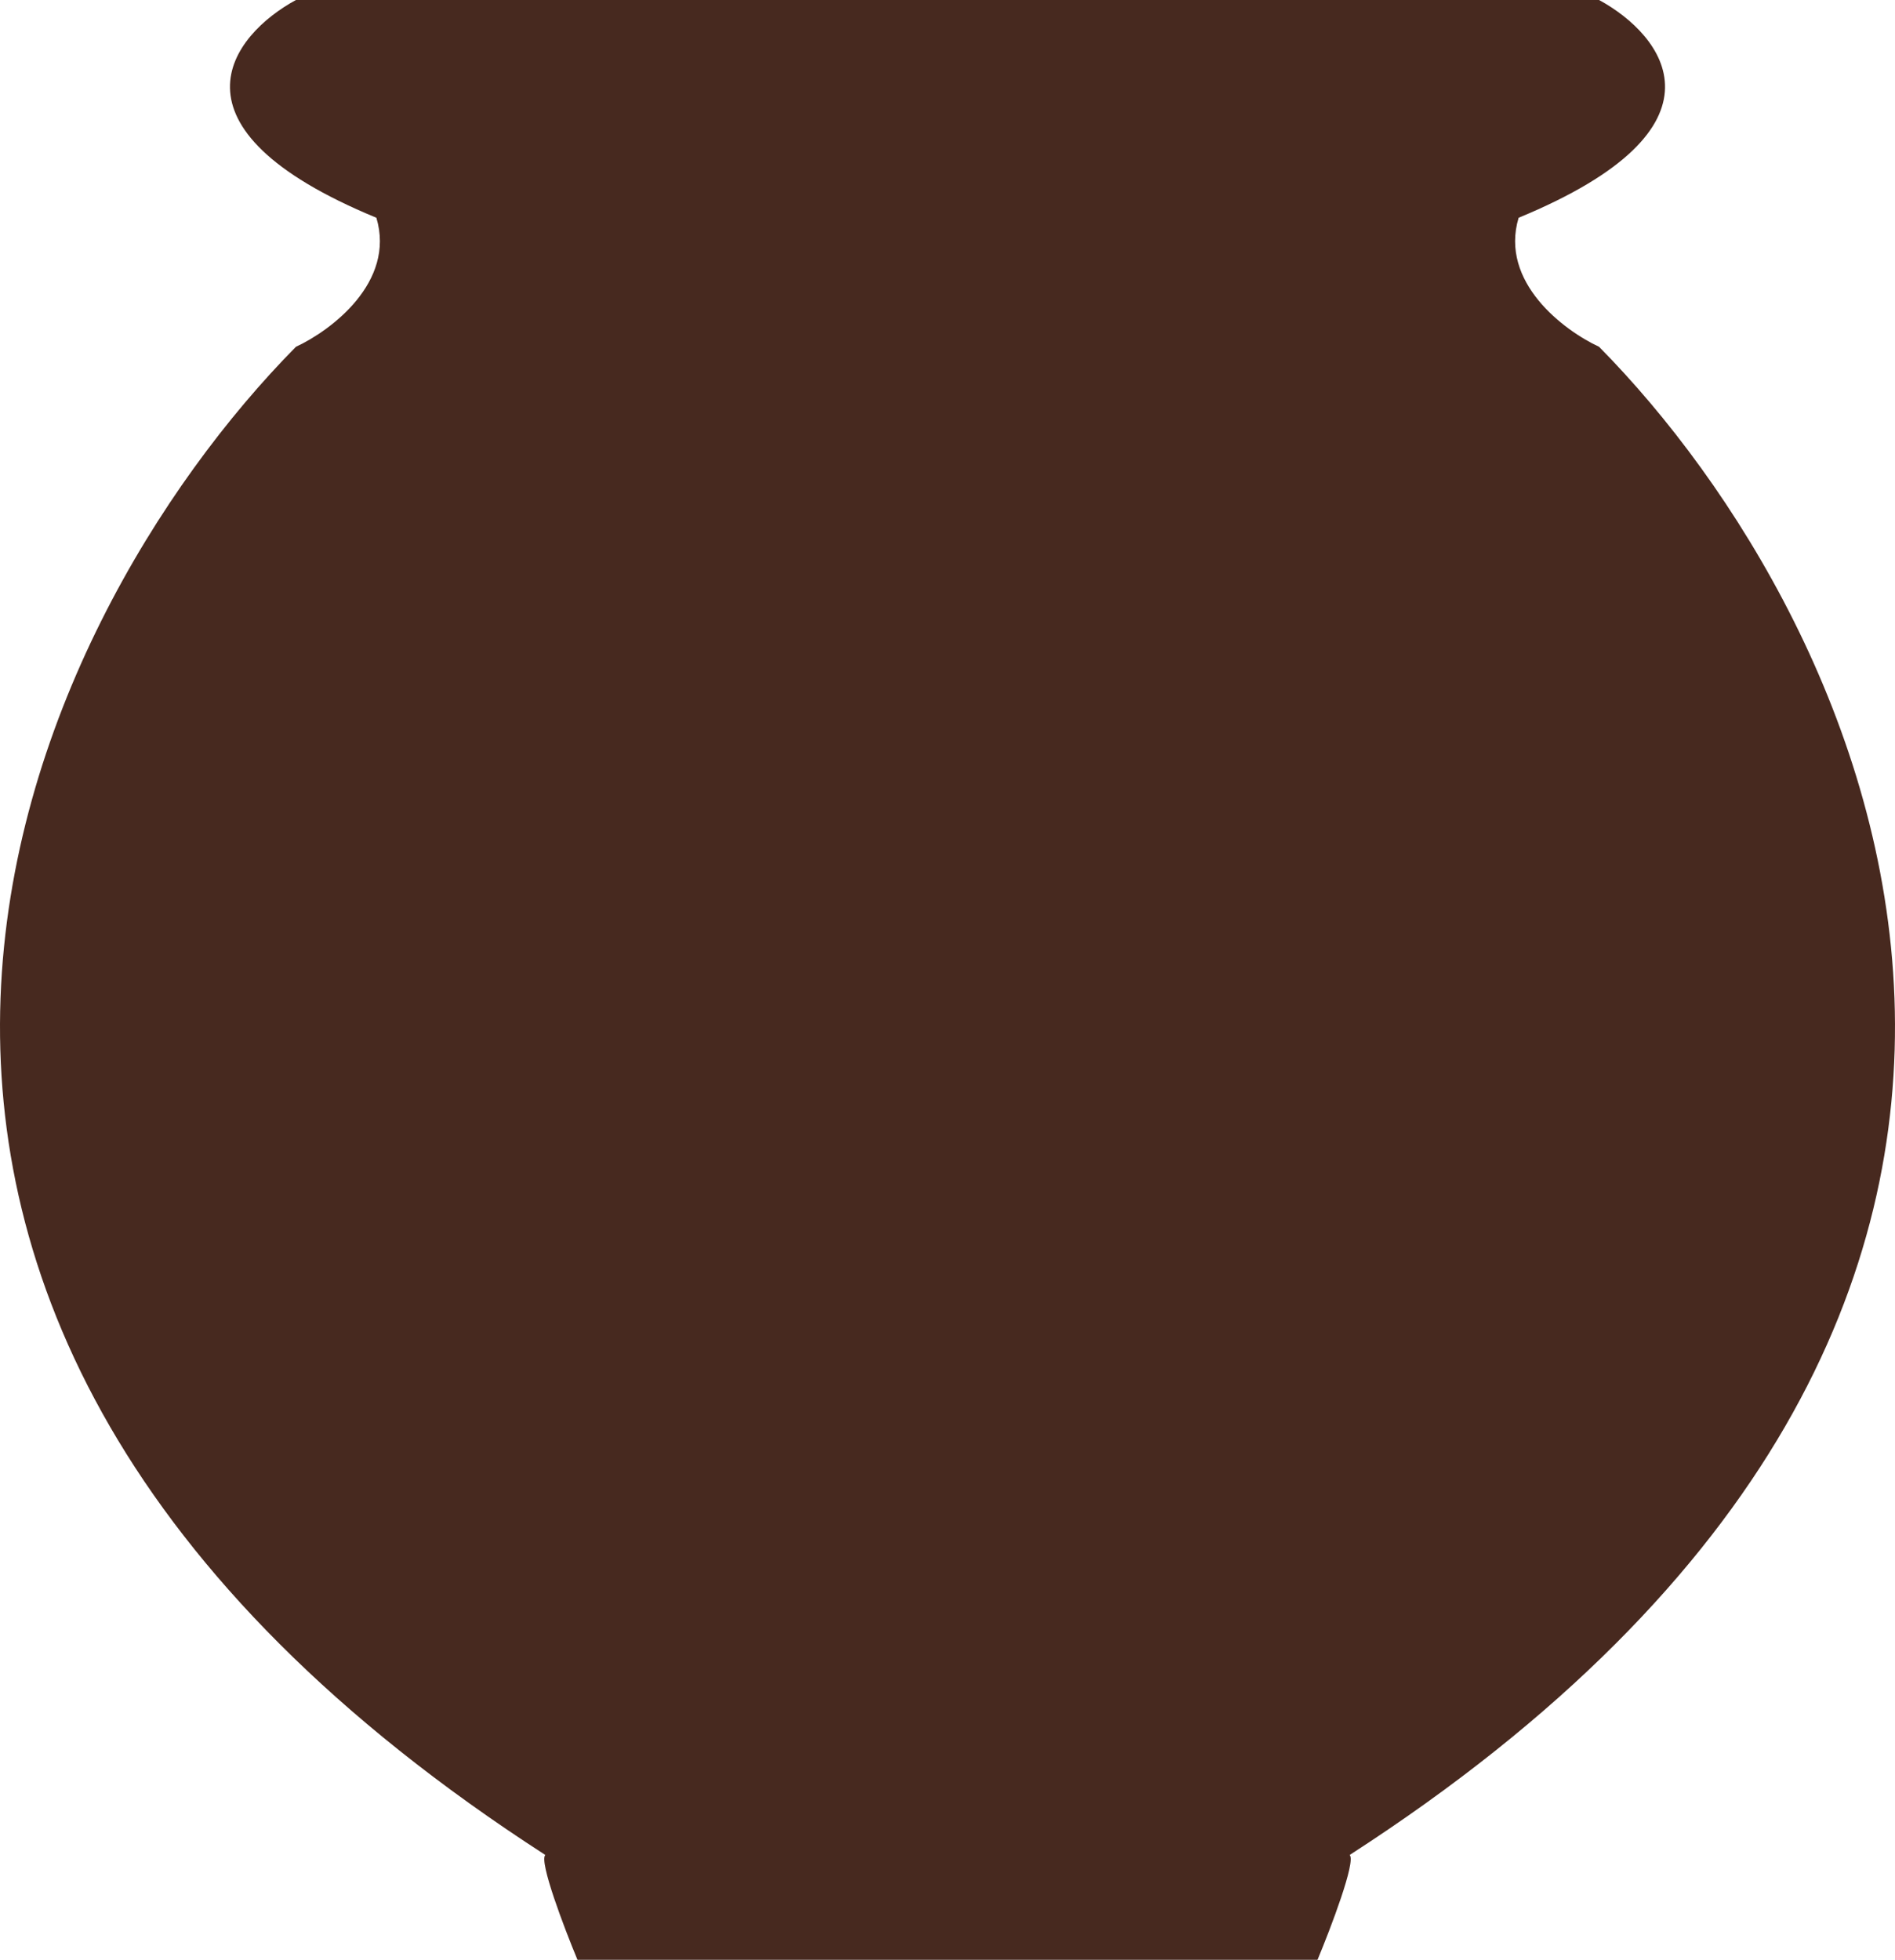 <?xml version="1.0" encoding="UTF-8"?> <svg xmlns="http://www.w3.org/2000/svg" width="118" height="122" viewBox="0 0 118 122" fill="none"><path fill-rule="evenodd" clip-rule="evenodd" d="M59 0H18.428C14.421 2.176 9.813 7.933 23.437 13.556C24.639 17.572 20.599 20.584 18.428 21.588C1.565 38.658 -18.938 81.333 33.956 115.473C33.555 115.875 35.124 119.992 35.959 122H59H82.041C82.876 119.992 84.445 115.875 84.044 115.473C136.938 81.333 116.435 38.658 99.572 21.588C97.401 20.584 93.361 17.572 94.563 13.556C108.187 7.933 103.579 2.176 99.572 0H59Z" fill="#47291F"></path></svg> 